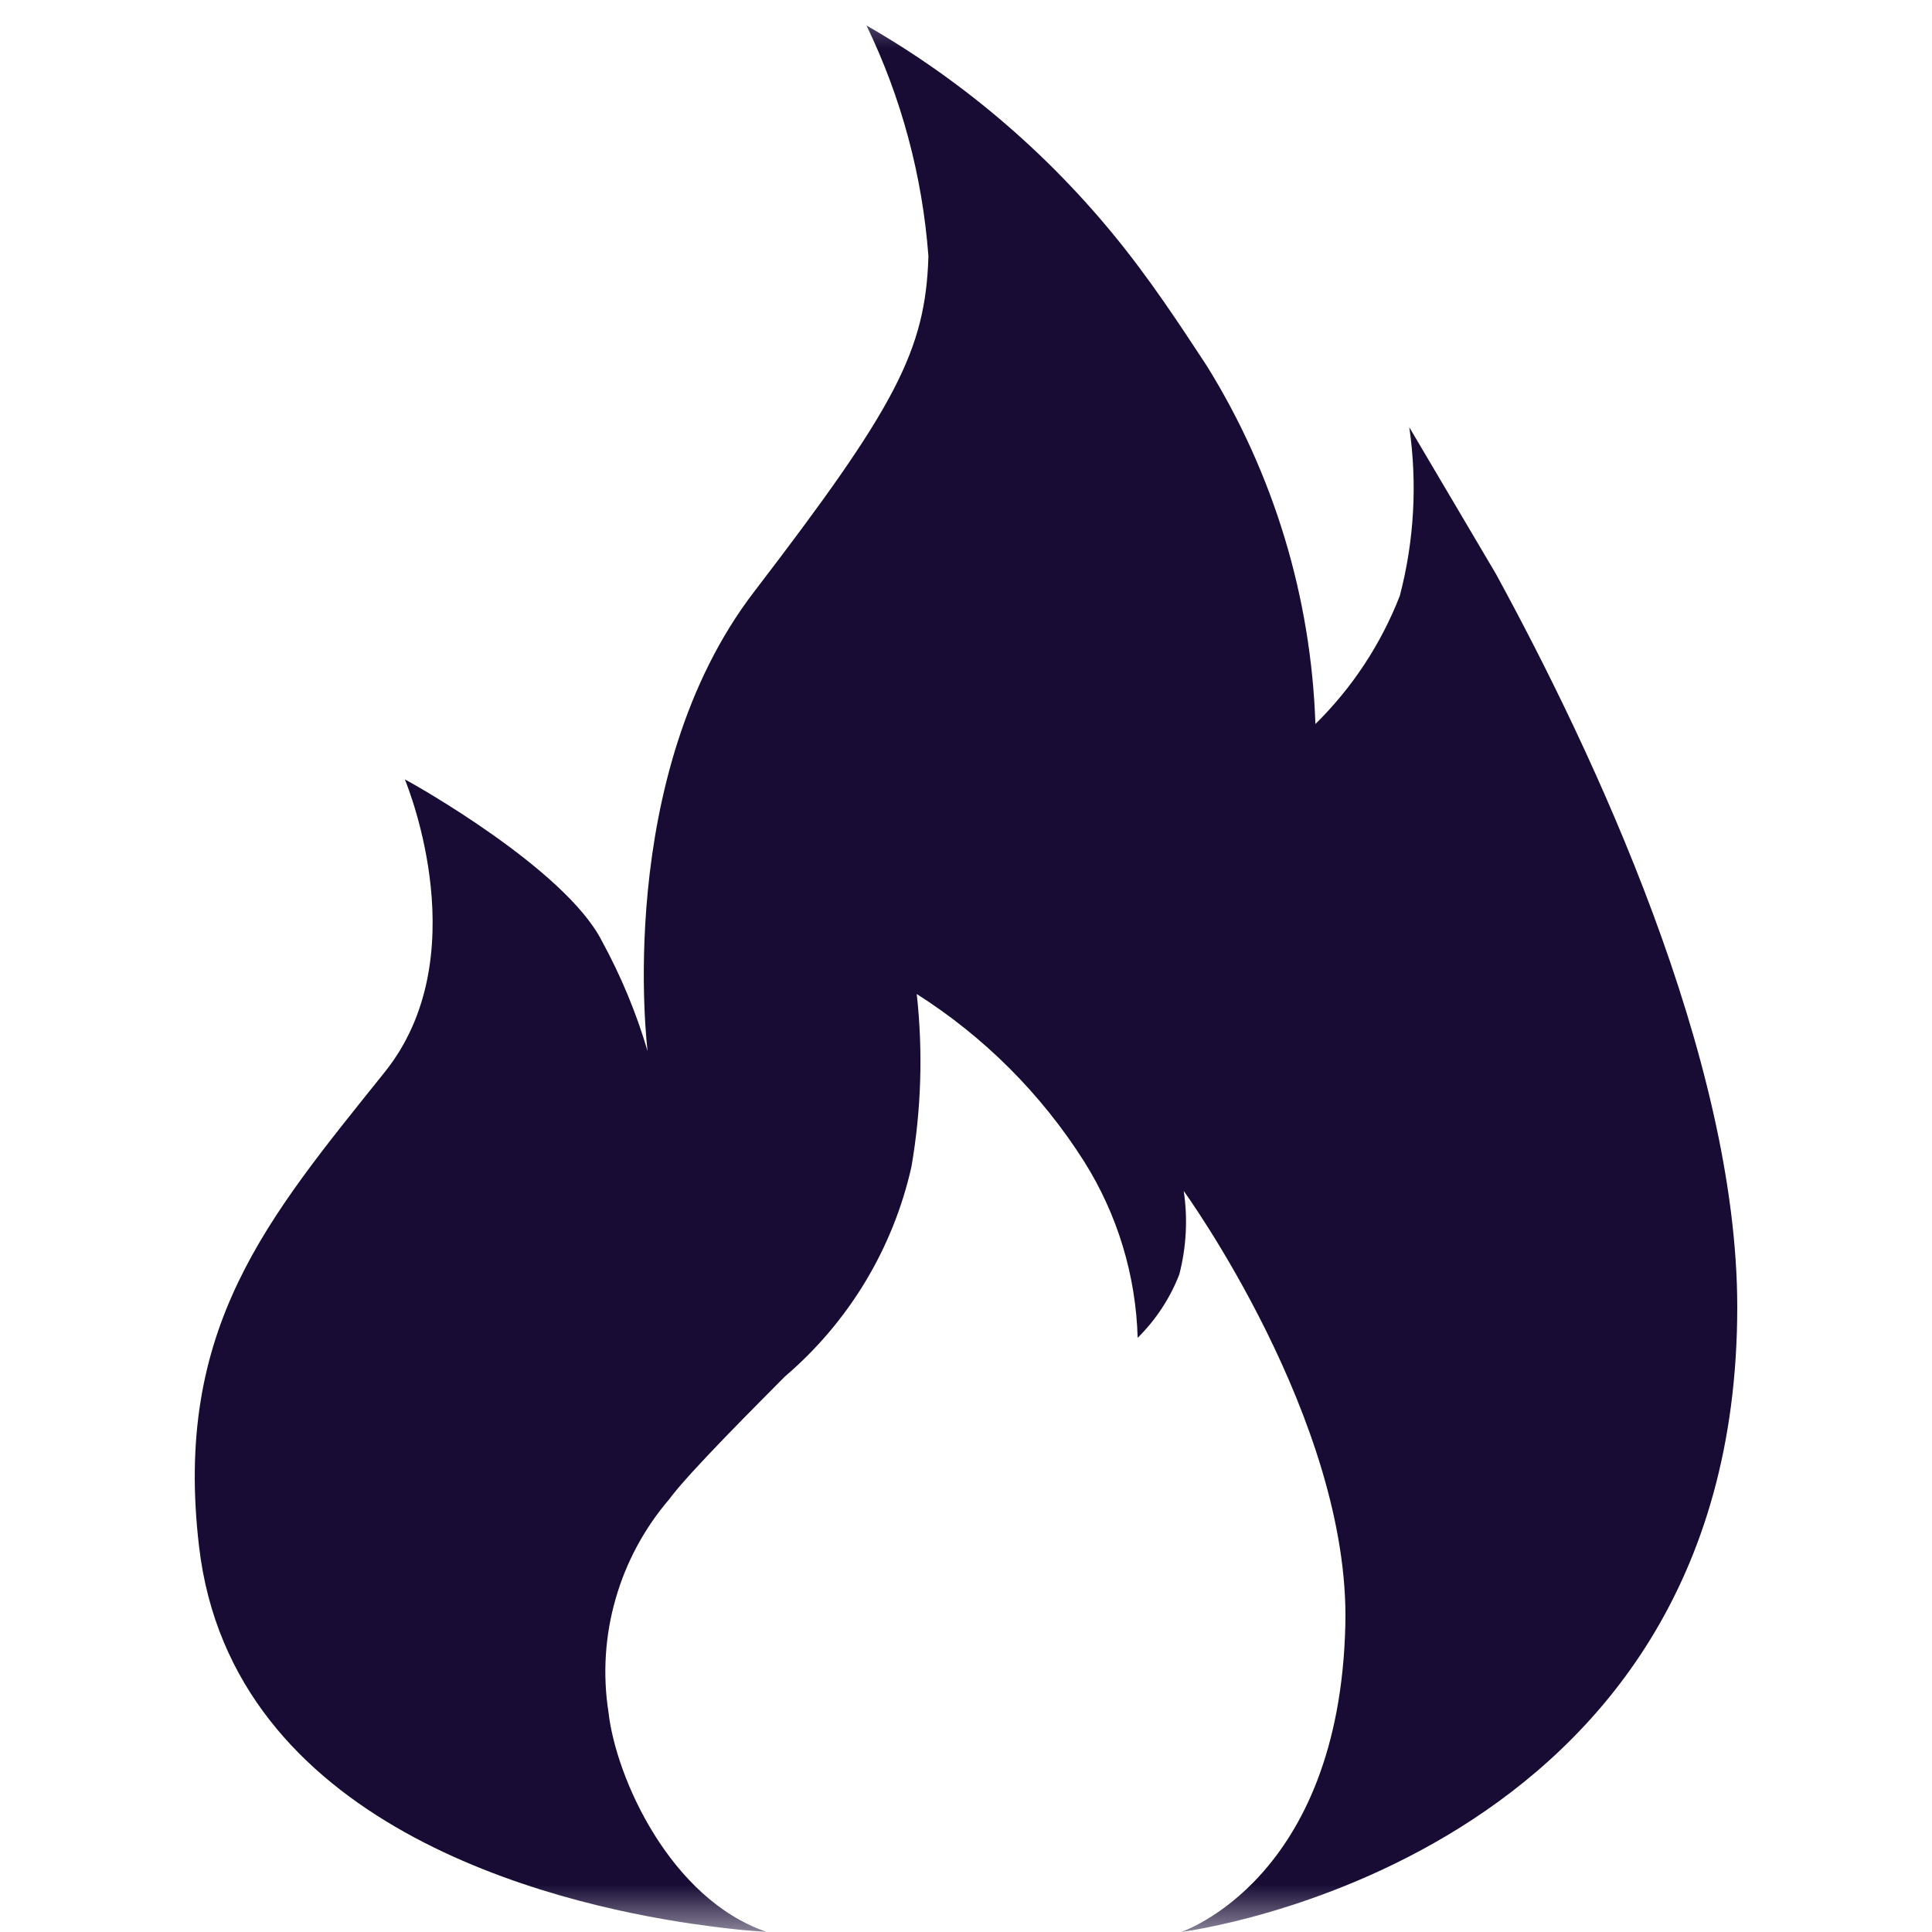 <?xml version="1.0" encoding="UTF-8"?>
<svg xmlns="http://www.w3.org/2000/svg" width="20" height="20" viewBox="0 0 20 20" fill="none">
  <mask id="mask0_26103_1028" style="mask-type:alpha" maskUnits="userSpaceOnUse" x="0" y="0" width="20" height="20">
    <rect width="20" height="20" fill="#D9D9D9"></rect>
  </mask>
  <g mask="url(#mask0_26103_1028)">
    <path fill-rule="evenodd" clip-rule="evenodd" d="M17.984 13.53C17.984 10.95 16.49 7.78 15.484 5.938L14.589 4.423C14.673 5.005 14.64 5.598 14.491 6.167C14.297 6.666 13.999 7.119 13.617 7.495C13.573 6.182 13.186 4.903 12.492 3.786C12.361 3.591 12.025 3.059 11.652 2.585C10.915 1.646 10.005 0.858 8.97 0.264C9.332 1.013 9.549 1.823 9.611 2.653C9.581 3.629 9.271 4.215 7.807 6.125C6.343 8.034 6.704 10.882 6.704 10.882C6.587 10.484 6.427 10.1 6.228 9.736C5.846 8.994 4.289 8.119 4.191 8.068C4.234 8.175 4.934 9.919 3.979 11.103C2.765 12.618 1.793 13.747 2.061 16.013C2.4 18.895 5.681 19.701 7.187 19.918H7.192C7.646 19.986 7.934 19.998 7.934 19.998C6.942 19.659 6.377 18.411 6.299 17.725C6.238 17.334 6.263 16.934 6.372 16.554C6.48 16.174 6.67 15.821 6.927 15.521C7.129 15.244 7.876 14.502 8.127 14.248C8.786 13.685 9.245 12.925 9.435 12.079C9.537 11.489 9.556 10.886 9.49 10.29C10.188 10.733 10.78 11.325 11.223 12.024C11.568 12.572 11.759 13.202 11.777 13.849C11.965 13.663 12.112 13.44 12.208 13.193C12.281 12.911 12.297 12.617 12.254 12.329C12.254 12.329 13.976 14.705 13.927 16.817C13.867 19.464 12.23 19.997 12.227 20C12.245 19.996 17.984 19.28 17.984 13.53Z" fill="#180C35"></path>
  </g>
</svg>
